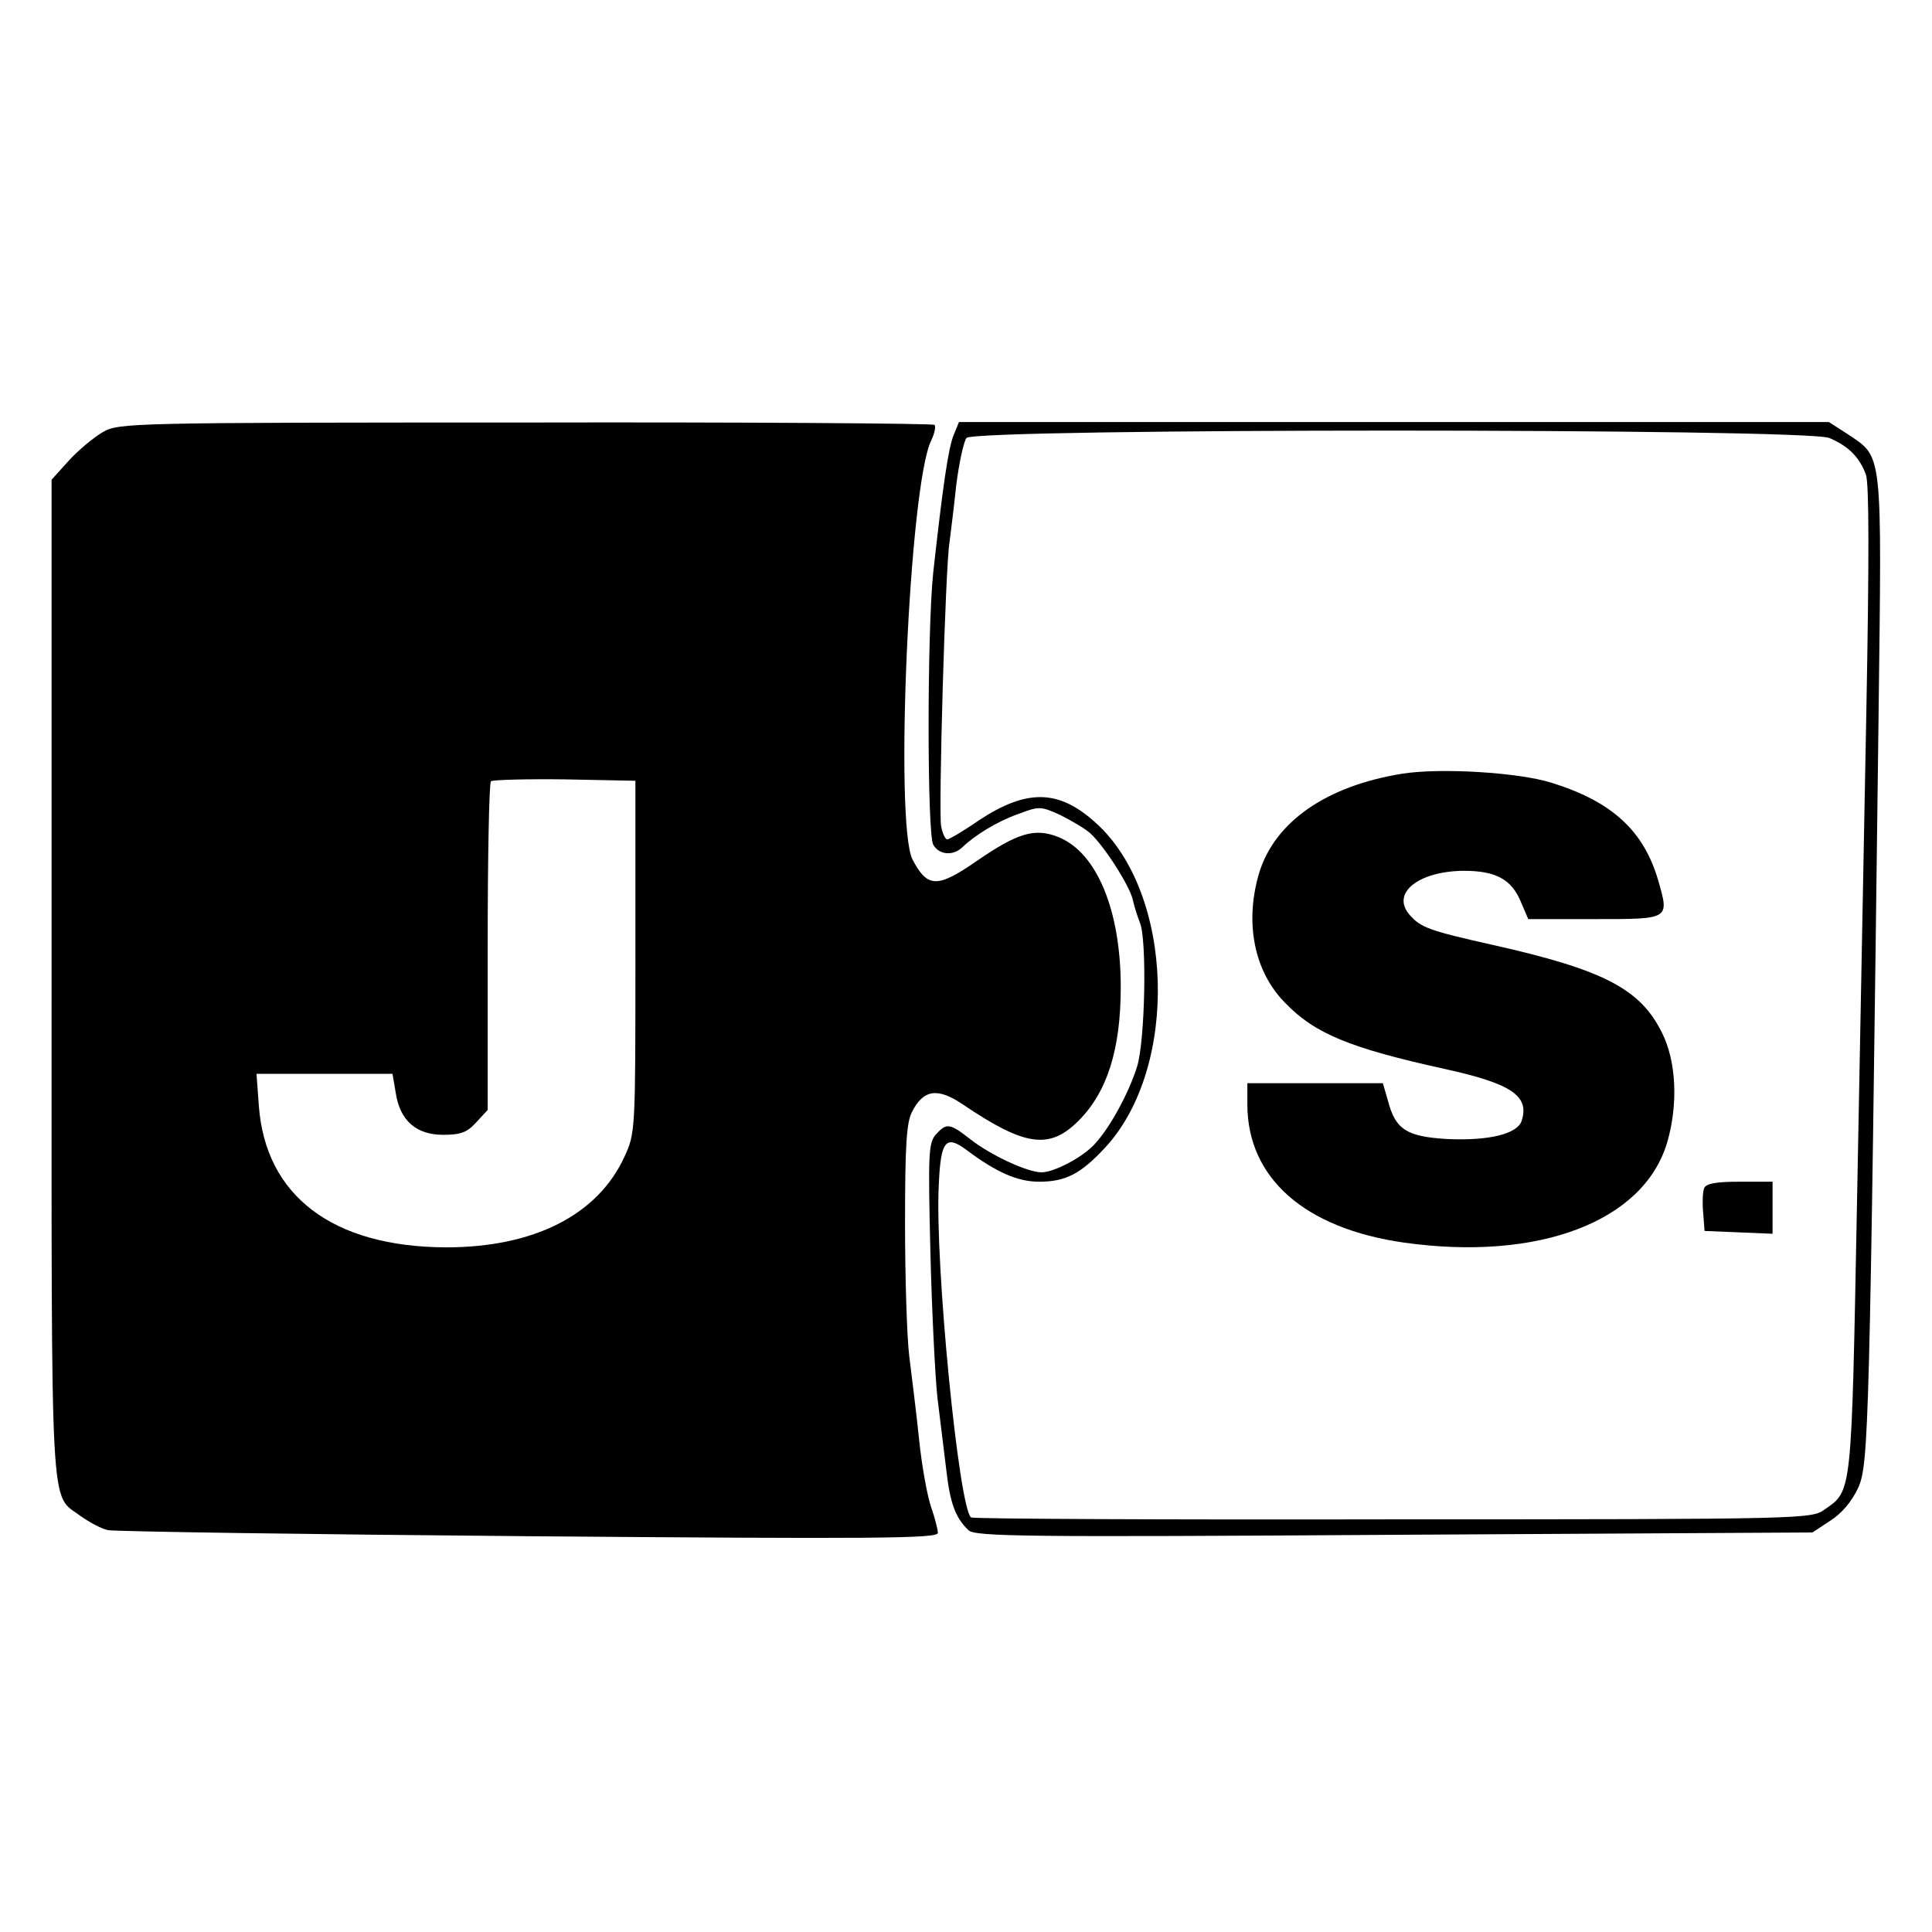 <?xml version="1.0" standalone="no"?>
<!DOCTYPE svg PUBLIC "-//W3C//DTD SVG 20010904//EN"
 "http://www.w3.org/TR/2001/REC-SVG-20010904/DTD/svg10.dtd">
<svg version="1.0" xmlns="http://www.w3.org/2000/svg"
 width="412pt" height="412pt" viewBox="0 0 412 412"
 preserveAspectRatio="xMidYMid meet">
<g transform="translate(0,412) scale(0.1,-0.1)"
fill="#000000" stroke="none">
<path d="M220 3199 c-19 -11 -52 -38 -73 -61 l-37 -41 0 -1064 c0 -1172 -4
-1097 62 -1146 18 -13 44 -27 58 -30 14 -3 418 -9 898 -13 737 -6 872 -5 872
7 0 7 -6 31 -14 54 -8 22 -20 87 -26 145 -6 58 -16 138 -21 178 -5 40 -9 168
-9 283 0 165 3 216 15 238 24 48 55 52 108 16 133 -90 185 -97 247 -35 61 61
90 152 90 285 0 164 -51 287 -133 320 -50 20 -87 9 -174 -51 -84 -58 -105 -58
-137 3 -39 76 -7 801 40 894 7 15 10 29 7 33 -4 3 -396 6 -872 5 -842 0 -867
-1 -901 -20z m1135 -1119 c0 -370 0 -376 -23 -426 -57 -125 -193 -194 -381
-194 -242 1 -385 110 -399 302 l-5 68 145 0 145 0 7 -41 c9 -59 44 -89 101
-89 37 0 51 5 70 26 l25 27 0 347 c0 191 3 350 7 354 4 3 75 5 157 4 l151 -3
0 -375z"/>
<path d="M2034 3193 c-12 -28 -24 -115 -44 -295 -13 -127 -13 -553 0 -579 12
-22 42 -25 62 -6 27 26 74 55 119 71 45 17 48 17 90 -2 24 -12 53 -29 64 -39
29 -26 85 -113 91 -143 3 -14 10 -35 15 -48 15 -37 11 -250 -6 -306 -17 -55
-57 -129 -89 -164 -25 -29 -88 -62 -115 -62 -30 0 -109 37 -151 70 -45 35 -51
36 -74 11 -16 -18 -17 -40 -12 -248 3 -125 10 -266 15 -313 6 -47 14 -116 19
-155 8 -70 19 -101 47 -128 13 -14 124 -15 907 -10 l893 5 38 25 c25 16 46 41
60 71 22 51 24 124 43 1641 7 579 10 554 -67 606 l-39 25 -927 0 -928 0 -11
-27z m1867 -7 c40 -17 64 -40 78 -78 7 -17 7 -184 1 -505 -5 -263 -14 -736
-20 -1052 -12 -622 -10 -609 -69 -650 -28 -20 -37 -21 -920 -21 -490 -1 -895
1 -900 4 -26 17 -78 545 -69 710 4 94 15 107 60 73 63 -47 108 -67 154 -67 57
0 89 17 141 73 158 171 147 542 -20 692 -79 72 -147 73 -249 6 -33 -23 -64
-41 -68 -41 -4 0 -10 12 -13 28 -6 29 9 557 18 607 2 17 9 70 14 119 6 48 16
94 22 102 17 21 1790 21 1840 0z"/>
<path d="M2990 2470 c-162 -26 -272 -103 -305 -212 -31 -105 -11 -209 55 -276
63 -66 138 -97 343 -142 140 -31 179 -57 162 -110 -9 -28 -69 -43 -158 -39
-87 5 -111 20 -127 81 l-11 38 -144 0 -145 0 0 -45 c0 -157 122 -265 335 -295
286 -40 510 45 560 213 24 81 20 174 -11 235 -46 93 -124 134 -361 187 -134
30 -153 37 -176 63 -42 46 16 94 114 95 69 0 103 -18 123 -68 l15 -35 141 0
c162 0 160 -1 136 83 -31 106 -99 168 -228 208 -71 22 -237 32 -318 19z"/>
<path d="M3634 1586 c-3 -8 -4 -31 -2 -52 l3 -39 73 -3 72 -3 0 56 0 55 -70 0
c-51 0 -72 -4 -76 -14z"/>
</g>
</svg>
